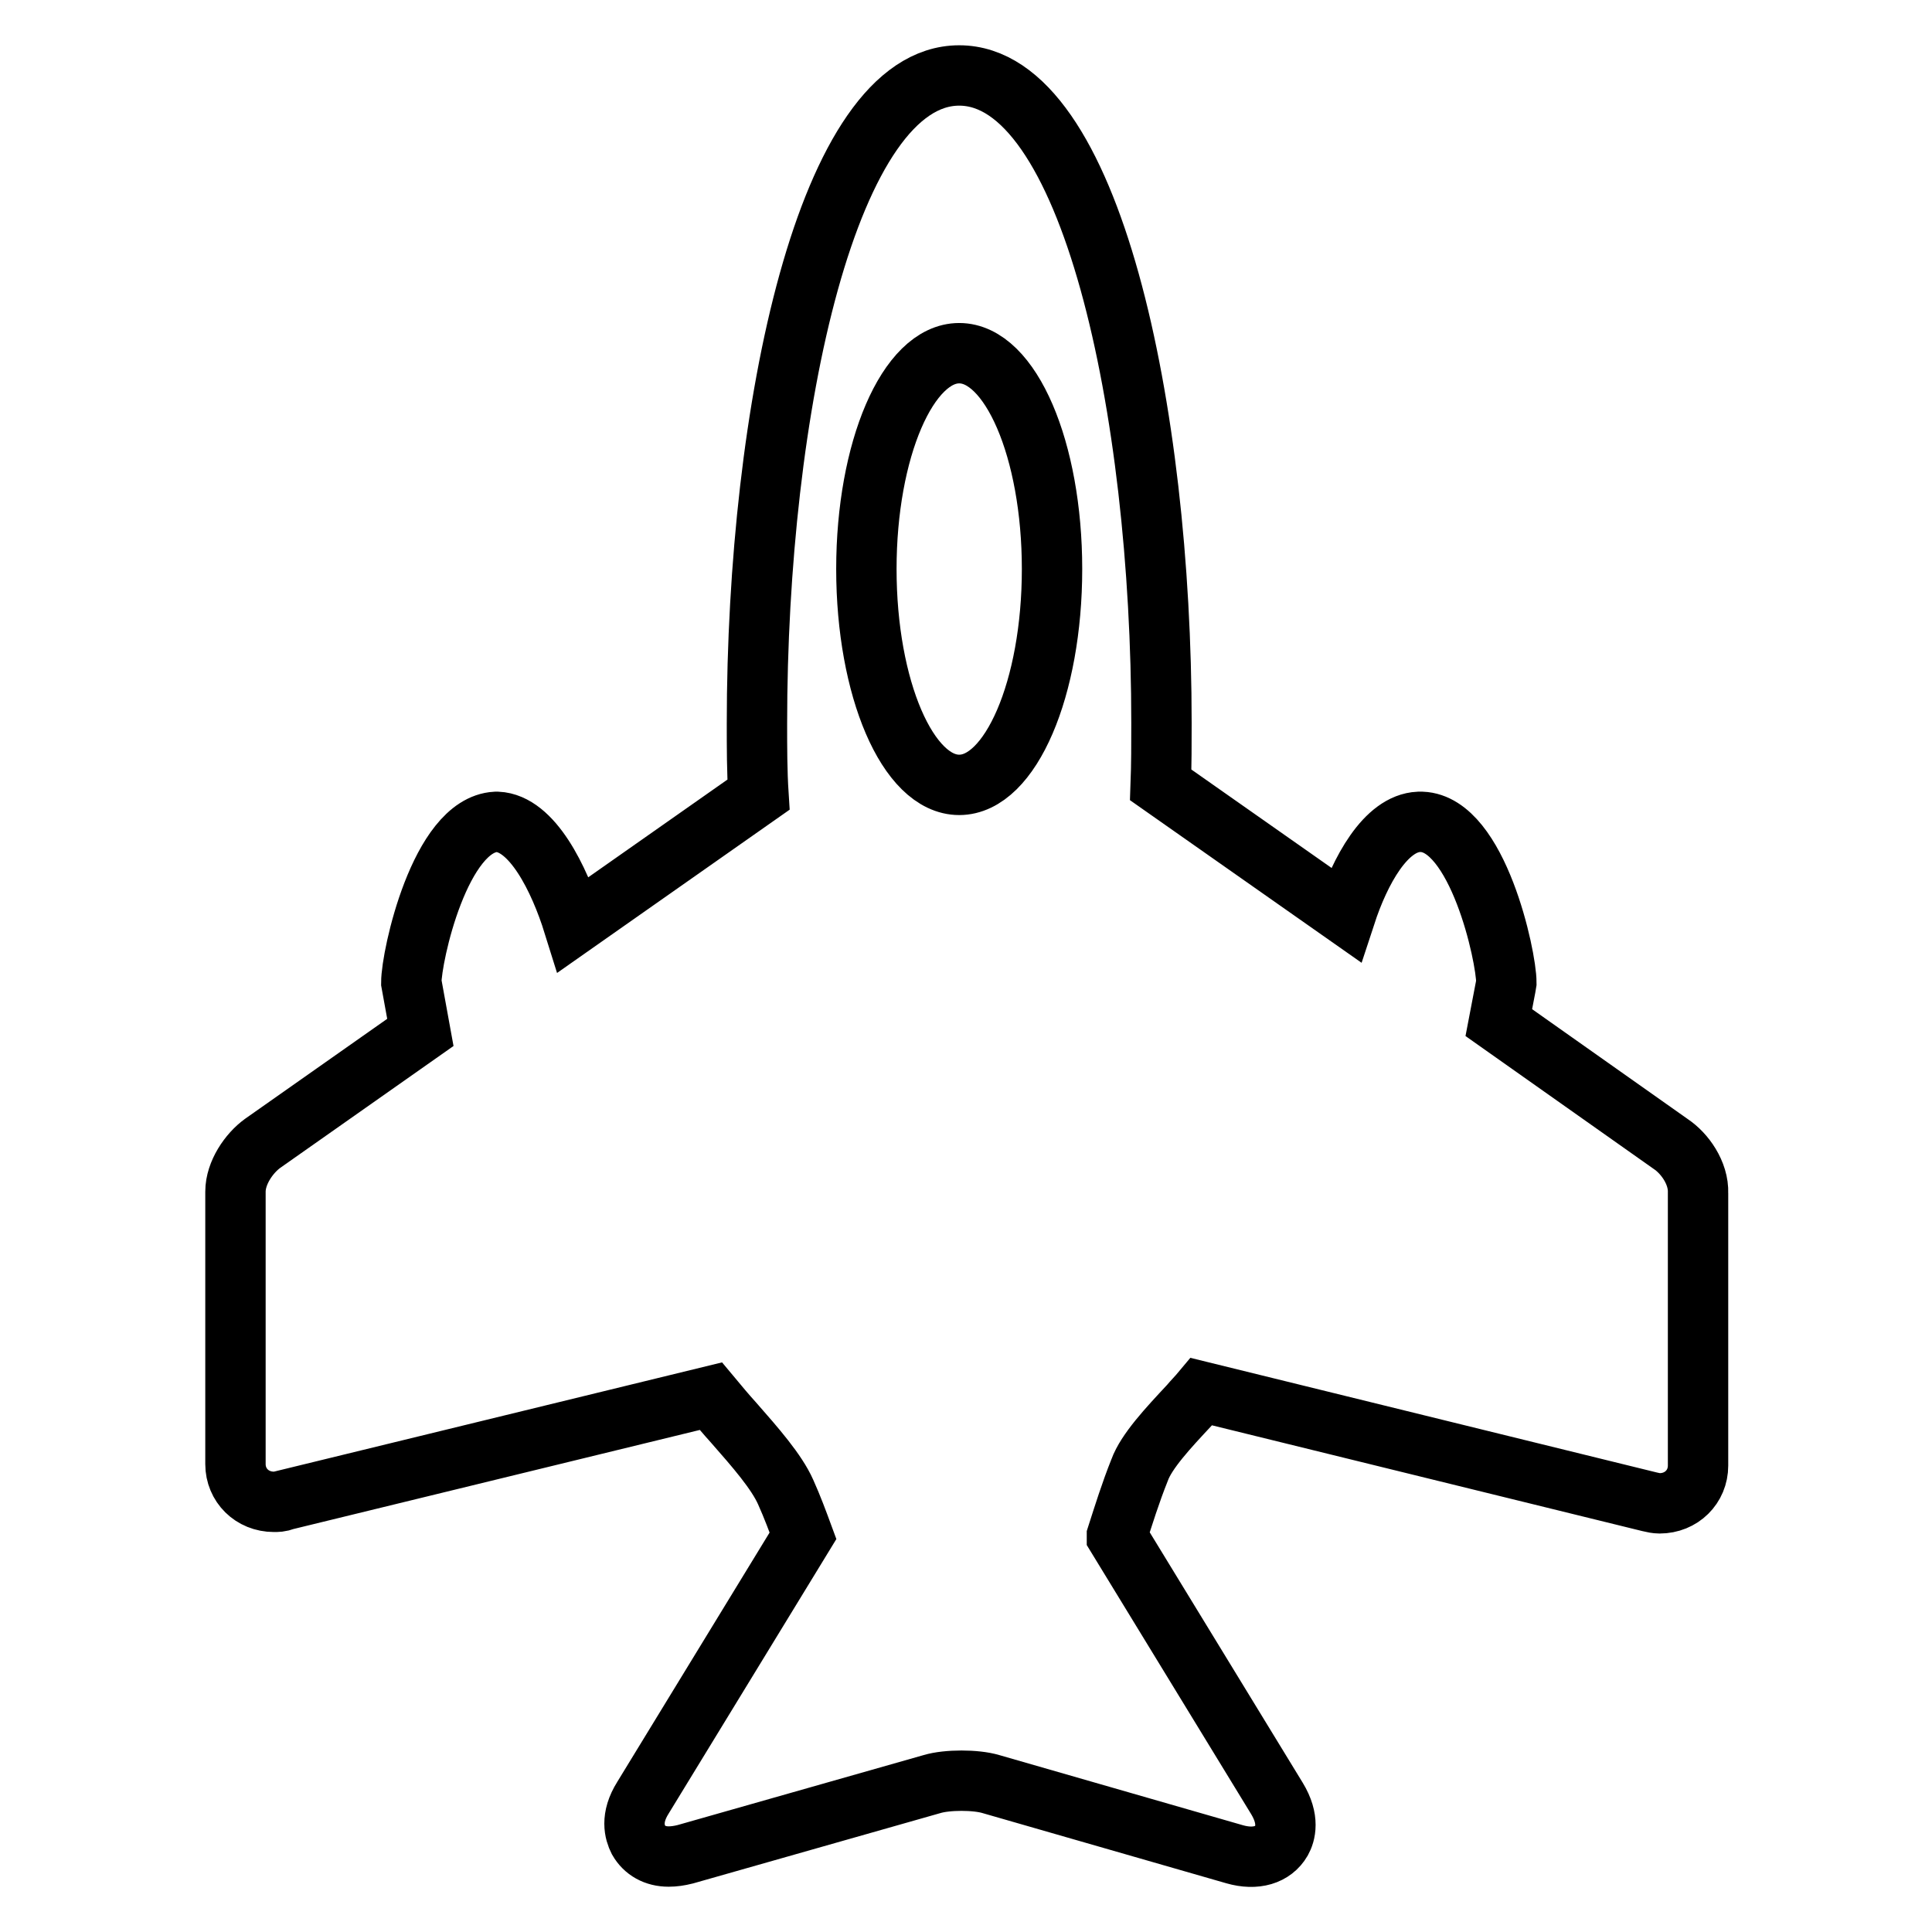 <?xml version="1.0" encoding="utf-8"?>
<!-- Svg Vector Icons : http://www.onlinewebfonts.com/icon -->
<!DOCTYPE svg PUBLIC "-//W3C//DTD SVG 1.1//EN" "http://www.w3.org/Graphics/SVG/1.1/DTD/svg11.dtd">
<svg version="1.1" xmlns="http://www.w3.org/2000/svg" xmlns:xlink="http://www.w3.org/1999/xlink" x="0px" y="0px" viewBox="0 0 256 256" enable-background="new 0 0 256 256" xml:space="preserve">
<g><g><path stroke-width="8" fill-opacity="0" stroke="#000000"  d="M221.4,151.6l-22.8-16.1l0.9-4.7l0.1-0.6c0-3.5-3.8-21-11.2-21.3h-0.1H188c-4.4,0.2-7.8,6.5-9.7,12.3L153.8,104c0.1-2.7,0.1-5.4,0.1-8.2c0-41.6-9.4-85.8-26.8-85.8c-17.4,0-26.8,44.2-26.8,85.9c0,3.1,0,6.3,0.2,9.4l-24.5,17.2c-1.9-6.1-5.5-13.4-10.1-13.6h-0.1h-0.1c-7.4,0.4-11.2,17.8-11.2,21.3l1.2,6.6l-20.9,14.7c-1.8,1.3-3.6,3.9-3.6,6.4v36.1c0,2.8,2.2,5,5.1,5c0.4,0,0.9,0,1.3-0.2L94.2,185c1,1.2,2,2.4,3,3.5c2.9,3.3,5.7,6.5,6.9,9.2c0.9,2,1.6,3.9,2.3,5.8l-21.2,34.7c-1.7,2.7-1.1,4.6-0.6,5.6c0.8,1.4,2.2,2.2,4,2.2c0.7,0,1.4-0.1,2.2-0.3l32.7-9.3c2-0.6,5.8-0.6,7.8,0l32.3,9.3c2.8,0.8,5.1,0.1,6.2-1.8c0.5-0.9,1.1-2.8-0.6-5.6L148,203.6c0,0,0-0.1,0-0.1c0.9-2.8,1.8-5.7,3-8.7c0.9-2.5,3.8-5.6,6.6-8.6c0.5-0.6,1.1-1.2,1.6-1.8l59.4,14.6c0.4,0.1,0.9,0.2,1.3,0.2c2.9,0,5.1-2.2,5.1-5v-36.1C225.1,155.4,223.2,152.8,221.4,151.6z M127.1,104c-6.8,0-12.3-12.8-12.3-28.6s5.5-28.6,12.3-28.6c6.8,0,12.3,12.8,12.3,28.6S133.9,104,127.1,104z"/><g></g><g></g><g></g><g></g><g></g><g></g><g></g><g></g><g></g><g></g><g></g><g></g><g></g><g></g><g></g></g></g>
</svg>